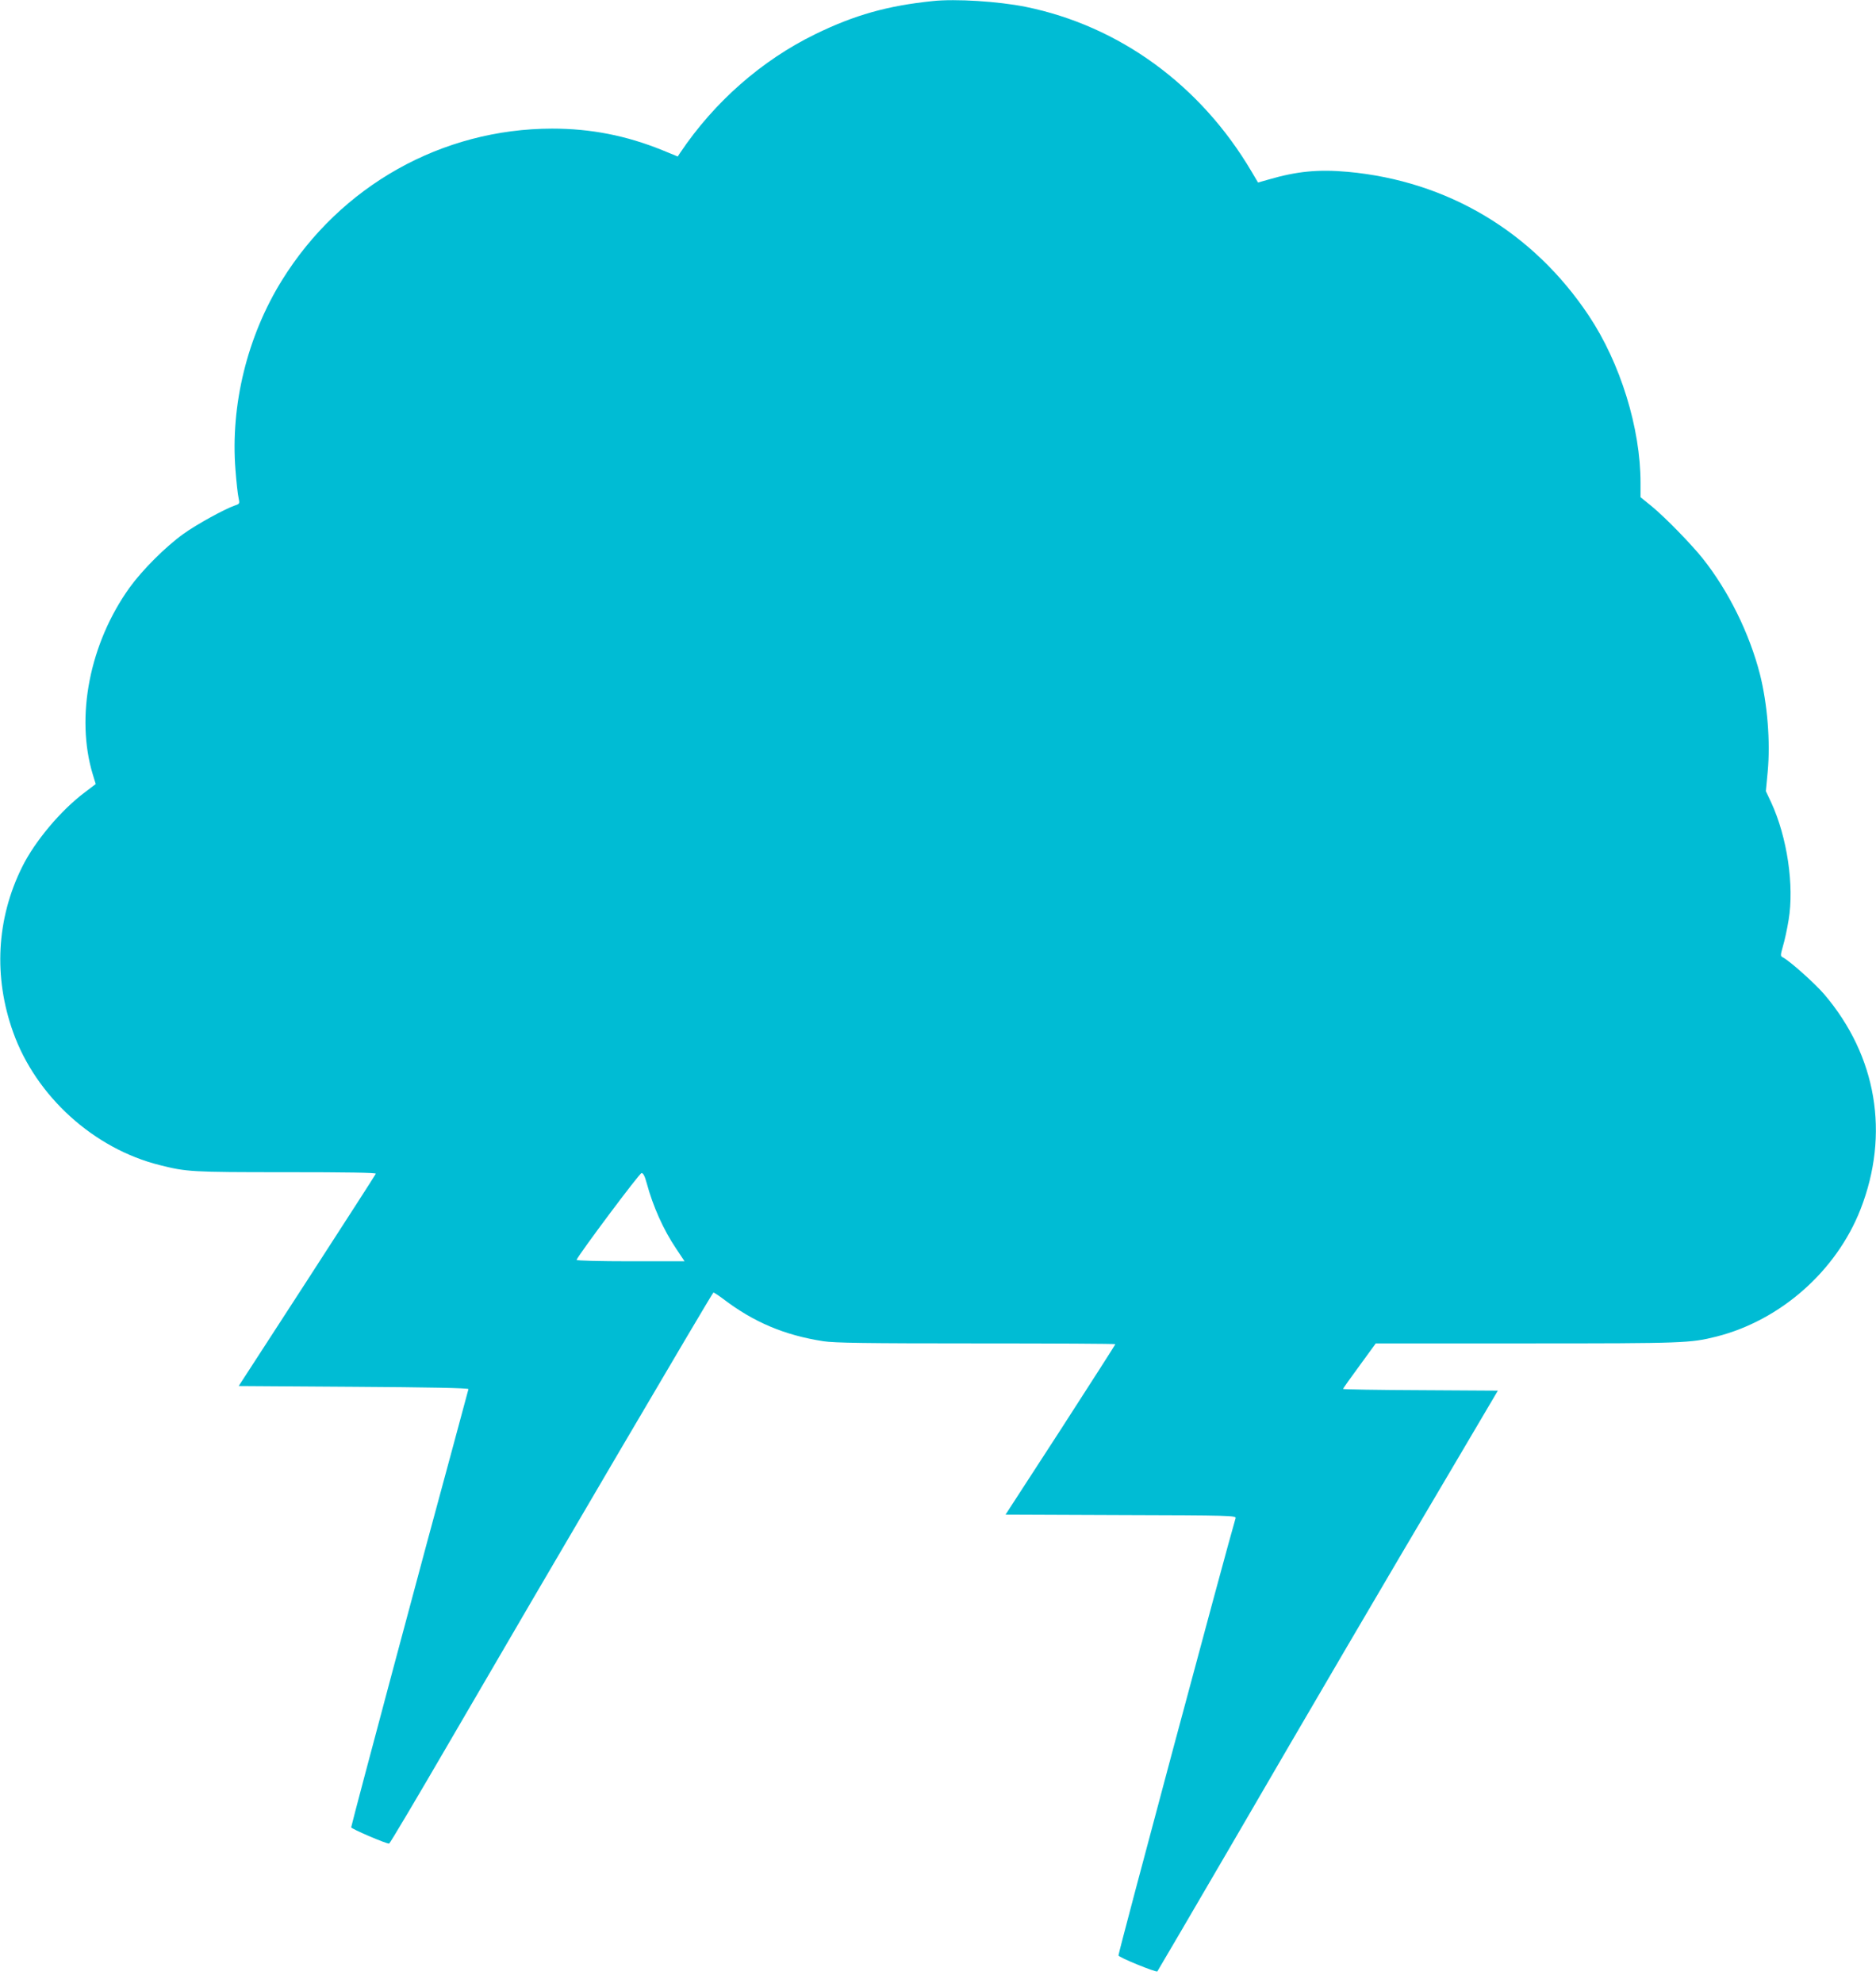 <?xml version="1.0" standalone="no"?>
<!DOCTYPE svg PUBLIC "-//W3C//DTD SVG 20010904//EN"
 "http://www.w3.org/TR/2001/REC-SVG-20010904/DTD/svg10.dtd">
<svg version="1.0" xmlns="http://www.w3.org/2000/svg"
 width="1211pt" height="1280pt" viewBox="0 0 1211 1280"
 preserveAspectRatio="xMidYMid meet">
<g transform="translate(0,1280) scale(0.1,-0.1)"
fill="#00bcd4" stroke="none">
<path d="M6020 12793 c-291 -30 -504 -90 -756 -213 -347 -169 -653 -438 -874
-767 l-15 -23 -100 41 c-232 94 -461 139 -711 139 -711 -1 -1365 -368 -1744
-979 -224 -361 -333 -806 -300 -1223 6 -79 15 -160 20 -181 8 -37 7 -39 -23
-49 -69 -24 -247 -122 -332 -183 -117 -84 -266 -233 -349 -348 -257 -359 -350
-832 -237 -1205 l19 -62 -71 -54 c-155 -116 -323 -317 -404 -481 -166 -334
-186 -710 -58 -1067 148 -414 521 -751 945 -857 175 -44 201 -46 813 -46 396
0 586 -3 583 -10 -2 -6 -202 -316 -444 -690 l-441 -680 742 -5 c486 -3 742 -8
741 -15 -1 -5 -45 -167 -97 -360 -170 -622 -646 -2402 -660 -2468 -2 -9 231
-109 245 -105 6 2 179 294 385 648 639 1099 1693 2893 1708 2908 2 2 30 -16
62 -40 198 -151 396 -235 648 -274 71 -11 275 -14 988 -14 493 0 897 -2 897
-5 0 -3 -160 -252 -354 -553 l-355 -547 745 -3 c703 -2 745 -3 740 -20 -58
-195 -756 -2799 -756 -2822 0 -12 243 -111 251 -103 4 5 215 366 470 803 526
905 1003 1719 1433 2445 l295 500 -499 3 c-275 1 -500 5 -500 8 0 4 48 71 106
150 l105 144 977 0 c1020 0 1053 2 1222 44 414 105 774 423 930 821 190 486
105 990 -234 1388 -61 71 -219 212 -265 237 -19 10 -19 11 -1 76 11 36 27 111
36 167 37 221 -9 533 -112 757 l-35 74 12 126 c18 194 -2 437 -50 628 -68 265
-203 538 -369 747 -75 94 -241 264 -329 337 l-73 59 0 94 c0 351 -130 772
-334 1078 -360 540 -911 869 -1556 928 -190 17 -327 4 -512 -50 l-67 -19 -42
71 c-329 558 -854 940 -1459 1063 -175 35 -451 53 -600 37z m-1845 -7630 c40
-148 107 -299 190 -422 l54 -81 -350 0 c-198 0 -349 4 -347 9 13 34 406 560
419 560 11 1 21 -18 34 -66z"/>
</g>
</svg>
